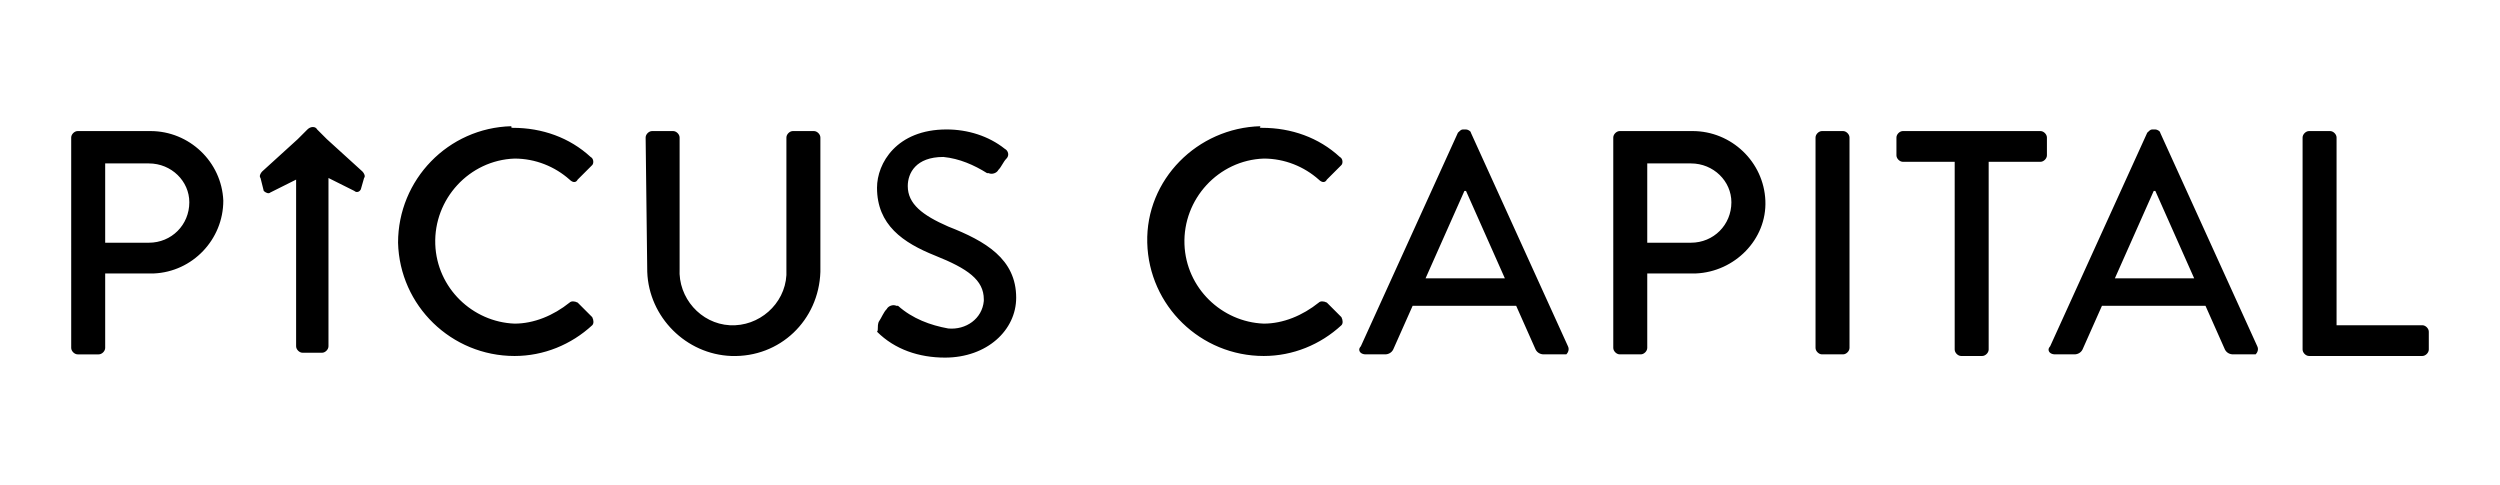 <svg enable-background="new 0 0 154.5 30" viewBox="0 0 154.5 30" xmlns="http://www.w3.org/2000/svg"><path d="m4.4 8.5c0-.2.2-.4.4-.4h4.5c2.4 0 4.4 1.9 4.5 4.3 0 2.4-1.9 4.4-4.3 4.5h-.1-2.9v4.6c0 .2-.2.4-.4.4h-1.3c-.2 0-.4-.2-.4-.4zm4.8 6.5c1.4 0 2.5-1.1 2.5-2.5 0-1.3-1.1-2.4-2.5-2.4h-2.7v4.9zm22.5-7.1c1.8 0 3.5.6 4.8 1.8.2.1.2.4.1.5l-.9.9c-.1.2-.3.2-.5 0-.9-.8-2.1-1.3-3.4-1.3-2.8.1-5 2.5-4.9 5.3.1 2.7 2.3 4.8 4.9 4.9 1.2 0 2.4-.5 3.4-1.3.1-.1.3-.1.5 0l.9.9c.1.2.1.4 0 .5-1.3 1.2-3 1.9-4.8 1.9-3.9 0-7.1-3.1-7.2-7 0-3.9 3.1-7.1 7-7.2 0 .1 0 .1.1.1zm8.2.6c0-.2.2-.4.4-.4h1.3c.2 0 .4.2.4.4v8.1c-.1 1.8 1.3 3.4 3.1 3.5s3.4-1.3 3.5-3.1c0-.1 0-.3 0-.4v-8.1c0-.2.2-.4.4-.4h1.3c.2 0 .4.2.4.4v8.3c-.1 3-2.5 5.3-5.5 5.2-2.8-.1-5.1-2.4-5.2-5.2zm14.4 11.4c.2-.3.3-.6.5-.8.1-.2.4-.3.6-.2h.1c.9.8 2 1.2 3.1 1.4 1.1.1 2.1-.6 2.2-1.7v-.1c0-1.2-1-1.9-3-2.7s-3.6-1.9-3.6-4.2c0-1.5 1.2-3.6 4.3-3.6 1.3 0 2.6.4 3.6 1.2.2.1.3.4.1.6-.2.2-.3.5-.5.7-.1.2-.4.3-.6.2h-.1c-.8-.5-1.7-.9-2.7-1-1.7 0-2.2 1-2.2 1.8 0 1.1.9 1.8 2.5 2.5 2.3.9 4.2 2 4.2 4.4 0 2-1.8 3.7-4.4 3.7-1.6 0-3.1-.5-4.2-1.6.1-.1 0-.3.1-.6zm23.7-12c1.8 0 3.5.6 4.8 1.8.2.1.2.4.1.5l-.9.9c-.1.2-.3.2-.5 0-.9-.8-2.1-1.3-3.4-1.3-2.8.1-5 2.5-4.9 5.3.1 2.7 2.3 4.8 4.9 4.9 1.2 0 2.4-.5 3.4-1.3.1-.1.3-.1.5 0l.9.9c.1.2.1.4 0 .5-1.3 1.2-3 1.9-4.8 1.9-3.9 0-7.1-3.1-7.2-7s3.1-7.1 7-7.2c-.1.1 0 .1.1.1zm6.1 13.5 6-13.2c.1-.1.2-.2.3-.2h.2c.1 0 .3.1.3.2l6 13.2c.1.2 0 .4-.1.5-.1 0-.1 0-.2 0h-1.2c-.2 0-.4-.1-.5-.3l-1.2-2.7h-6.4c-.4.9-.8 1.8-1.2 2.7-.1.2-.3.3-.5.3h-1.2c-.2 0-.4-.1-.4-.3 0-.1.1-.2.1-.2zm8.9-4.2-2.4-5.4h-.1l-2.4 5.4zm6.7-8.7c0-.2.2-.4.4-.4h4.5c2.4 0 4.4 1.9 4.5 4.3s-1.9 4.4-4.3 4.5h-.1-2.9v4.6c0 .2-.2.4-.4.4h-1.3c-.2 0-.4-.2-.4-.4zm4.8 6.5c1.4 0 2.5-1.1 2.5-2.5 0-1.3-1.1-2.4-2.5-2.4h-2.7v4.9zm7.7-6.5c0-.2.2-.4.4-.4h1.3c.2 0 .4.2.4.4v13c0 .2-.2.4-.4.4h-1.3c-.2 0-.4-.2-.4-.4zm8.6 1.5h-3.2c-.2 0-.4-.2-.4-.4v-1.1c0-.2.2-.4.4-.4h8.5c.2 0 .4.2.4.4v1.1c0 .2-.2.4-.4.4h-3.2v11.6c0 .2-.2.4-.4.4h-1.3c-.2 0-.4-.2-.4-.4zm5.9 11.4 6-13.2c.1-.1.2-.2.3-.2h.2c.1 0 .3.1.3.2l6 13.2c.1.2 0 .4-.1.5-.1 0-.1 0-.2 0h-1.2c-.2 0-.4-.1-.5-.3l-1.2-2.7h-6.4c-.4.9-.8 1.8-1.2 2.7-.1.2-.3.3-.5.3h-1.2c-.2 0-.4-.1-.4-.3 0-.1.1-.2.1-.2zm8.9-4.2-2.4-5.4h-.1l-2.4 5.4zm6.7-8.7c0-.2.2-.4.4-.4h1.3c.2 0 .4.2.4.4v11.6h5.3c.2 0 .4.2.4.4v1.1c0 .2-.2.4-.4.4h-7c-.2 0-.4-.2-.4-.4zm-119.8 2.5-.2.7c-.1.2-.3.2-.4.1l-1.6-.8v10.4c0 .2-.2.4-.4.4h-1.2c-.2 0-.4-.2-.4-.4v-10.3l-1.6.8c-.1.1-.3 0-.4-.1l-.2-.8c-.1-.1 0-.3.1-.4l2.2-2 .6-.6c.2-.2.5-.2.6 0l.6.6 2.2 2c.1.1.2.3.1.4z"/></svg>